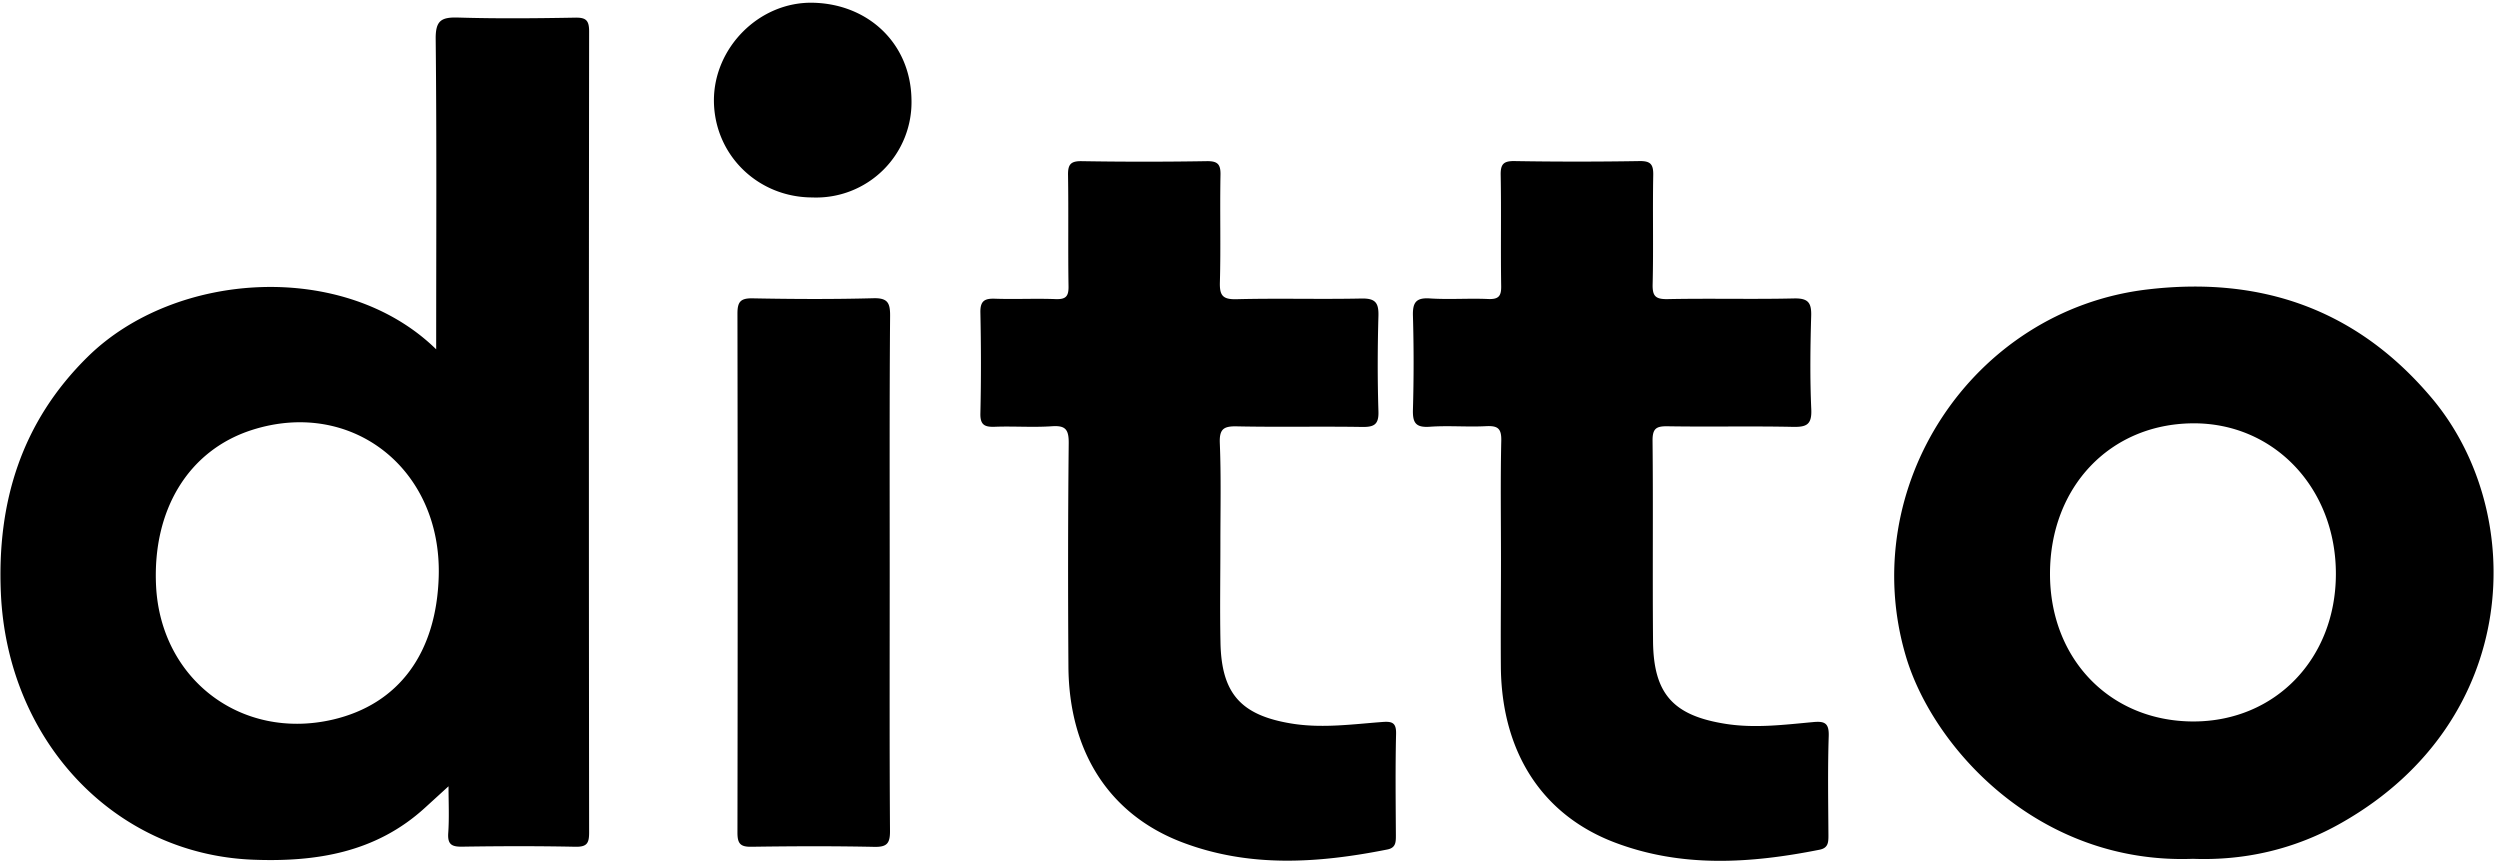 <svg xmlns="http://www.w3.org/2000/svg" width="255" height="88" fill="none" viewBox="0 0 255 88"><path fill="#000" d="M44.49 35.63c0-10.78.06-21.22-.05-31.65-.02-1.89.57-2.24 2.29-2.19 3.97.12 7.95.08 11.92.01 1.09-.02 1.44.24 1.44 1.39-.03 27.24-.03 54.48 0 81.72 0 1.06-.19 1.48-1.38 1.46-3.84-.08-7.69-.07-11.53-.01-1.07.02-1.54-.19-1.46-1.38.11-1.57.03-3.16.03-4.78-.83.76-1.61 1.47-2.4 2.19-5 4.57-11.09 5.55-17.54 5.3C11.65 87.14.75 75.54.09 60.51c-.41-9.27 2.09-17.46 8.86-24.12 8.98-8.83 26.24-9.86 35.54-.76Zm.26 23.13c.3-10.98-8.92-18.17-19.09-14.89-6.43 2.08-10.13 8.13-9.74 15.92.49 9.54 8.73 15.76 18.02 13.61 6.74-1.57 10.59-6.79 10.81-14.64ZM223.67 87.6c-15.79.58-26.52-11.37-29.27-20.66-5.1-17.21 6.73-35.27 24.59-37.41 11.64-1.39 21.42 2.02 29.04 11.06 9.82 11.65 9.2 32.84-9.11 43.29-4.77 2.74-9.94 3.92-15.25 3.72Zm14.59-29.03c.02-8.8-6.34-15.48-14.65-15.39-8.41.09-14.49 6.5-14.51 15.31-.02 8.74 6.15 15.1 14.64 15.1 8.33-.01 14.5-6.39 14.52-15.02ZM124.48 55.46c0 3.37-.06 6.75.01 10.12.11 5.18 2.1 7.38 7.24 8.22 3.12.51 6.21.07 9.31-.16.96-.07 1.39.08 1.36 1.22-.08 3.44-.04 6.88-.02 10.32 0 .7.01 1.3-.88 1.47-7.04 1.4-14.06 1.88-20.93-.74-7.42-2.83-11.53-9.23-11.59-17.91-.05-7.6-.05-15.21.03-22.81.01-1.41-.35-1.81-1.74-1.71-1.91.13-3.84-.02-5.76.05-1.03.04-1.54-.14-1.51-1.36.08-3.44.07-6.88 0-10.31-.02-1.19.45-1.43 1.51-1.39 2.05.07 4.11-.04 6.16.04 1.05.04 1.34-.28 1.32-1.32-.06-3.77.01-7.54-.05-11.31-.02-1.09.25-1.46 1.4-1.44 4.24.07 8.48.07 12.72 0 1.11-.02 1.46.28 1.43 1.41-.07 3.64.04 7.28-.06 10.91-.04 1.35.25 1.8 1.7 1.76 4.24-.11 8.48.02 12.72-.07 1.42-.03 1.79.41 1.75 1.78-.09 3.24-.1 6.48 0 9.72.05 1.37-.45 1.62-1.69 1.6-4.24-.07-8.48.03-12.72-.06-1.34-.03-1.82.23-1.77 1.68.14 3.41.06 6.85.06 10.29ZM153.1 57.07c0-4.03-.06-8.07.03-12.1.03-1.27-.35-1.56-1.55-1.5-1.92.1-3.85-.08-5.76.06-1.47.1-1.74-.46-1.7-1.78.09-3.17.09-6.35 0-9.52-.04-1.34.28-1.89 1.73-1.79 1.98.13 3.98-.03 5.96.06 1.06.04 1.33-.31 1.31-1.33-.06-3.77.02-7.54-.05-11.31-.02-1.11.28-1.45 1.42-1.43 4.24.07 8.48.07 12.72 0 1.13-.02 1.44.31 1.42 1.42-.07 3.7.03 7.41-.06 11.11-.03 1.2.24 1.57 1.51 1.55 4.31-.09 8.62.03 12.92-.07 1.44-.03 1.78.44 1.74 1.79-.09 3.17-.13 6.35.01 9.52.07 1.59-.5 1.82-1.91 1.79-4.24-.09-8.48.01-12.72-.06-1.18-.02-1.57.21-1.56 1.49.07 6.81-.01 13.62.05 20.43.05 5.39 2.06 7.6 7.45 8.44 2.98.46 5.95.08 8.91-.19 1.17-.11 1.6.13 1.56 1.43-.11 3.37-.05 6.74-.03 10.12 0 .71-.01 1.29-.9 1.47-7.04 1.4-14.06 1.87-20.93-.75-7.36-2.81-11.45-9.16-11.58-17.72-.03-3.72.01-7.43.01-11.13ZM90.75 58.58c0 8.72-.03 17.45.03 26.17.01 1.28-.31 1.66-1.62 1.63-4.17-.09-8.34-.07-12.51-.01-1.13.02-1.43-.32-1.43-1.44.03-17.64.03-35.29 0-52.93 0-1.2.29-1.59 1.54-1.57 4.1.08 8.21.1 12.32-.01 1.45-.04 1.72.46 1.71 1.79-.07 8.8-.04 17.58-.04 26.37ZM82.85 20.14c-5.56-.01-9.98-4.34-10.03-9.83C72.78 4.87 77.45.15 82.94.28c5.65.13 9.93 4.17 10.03 9.83a9.727 9.727 0 0 1-10.12 10.03Z"/></svg>